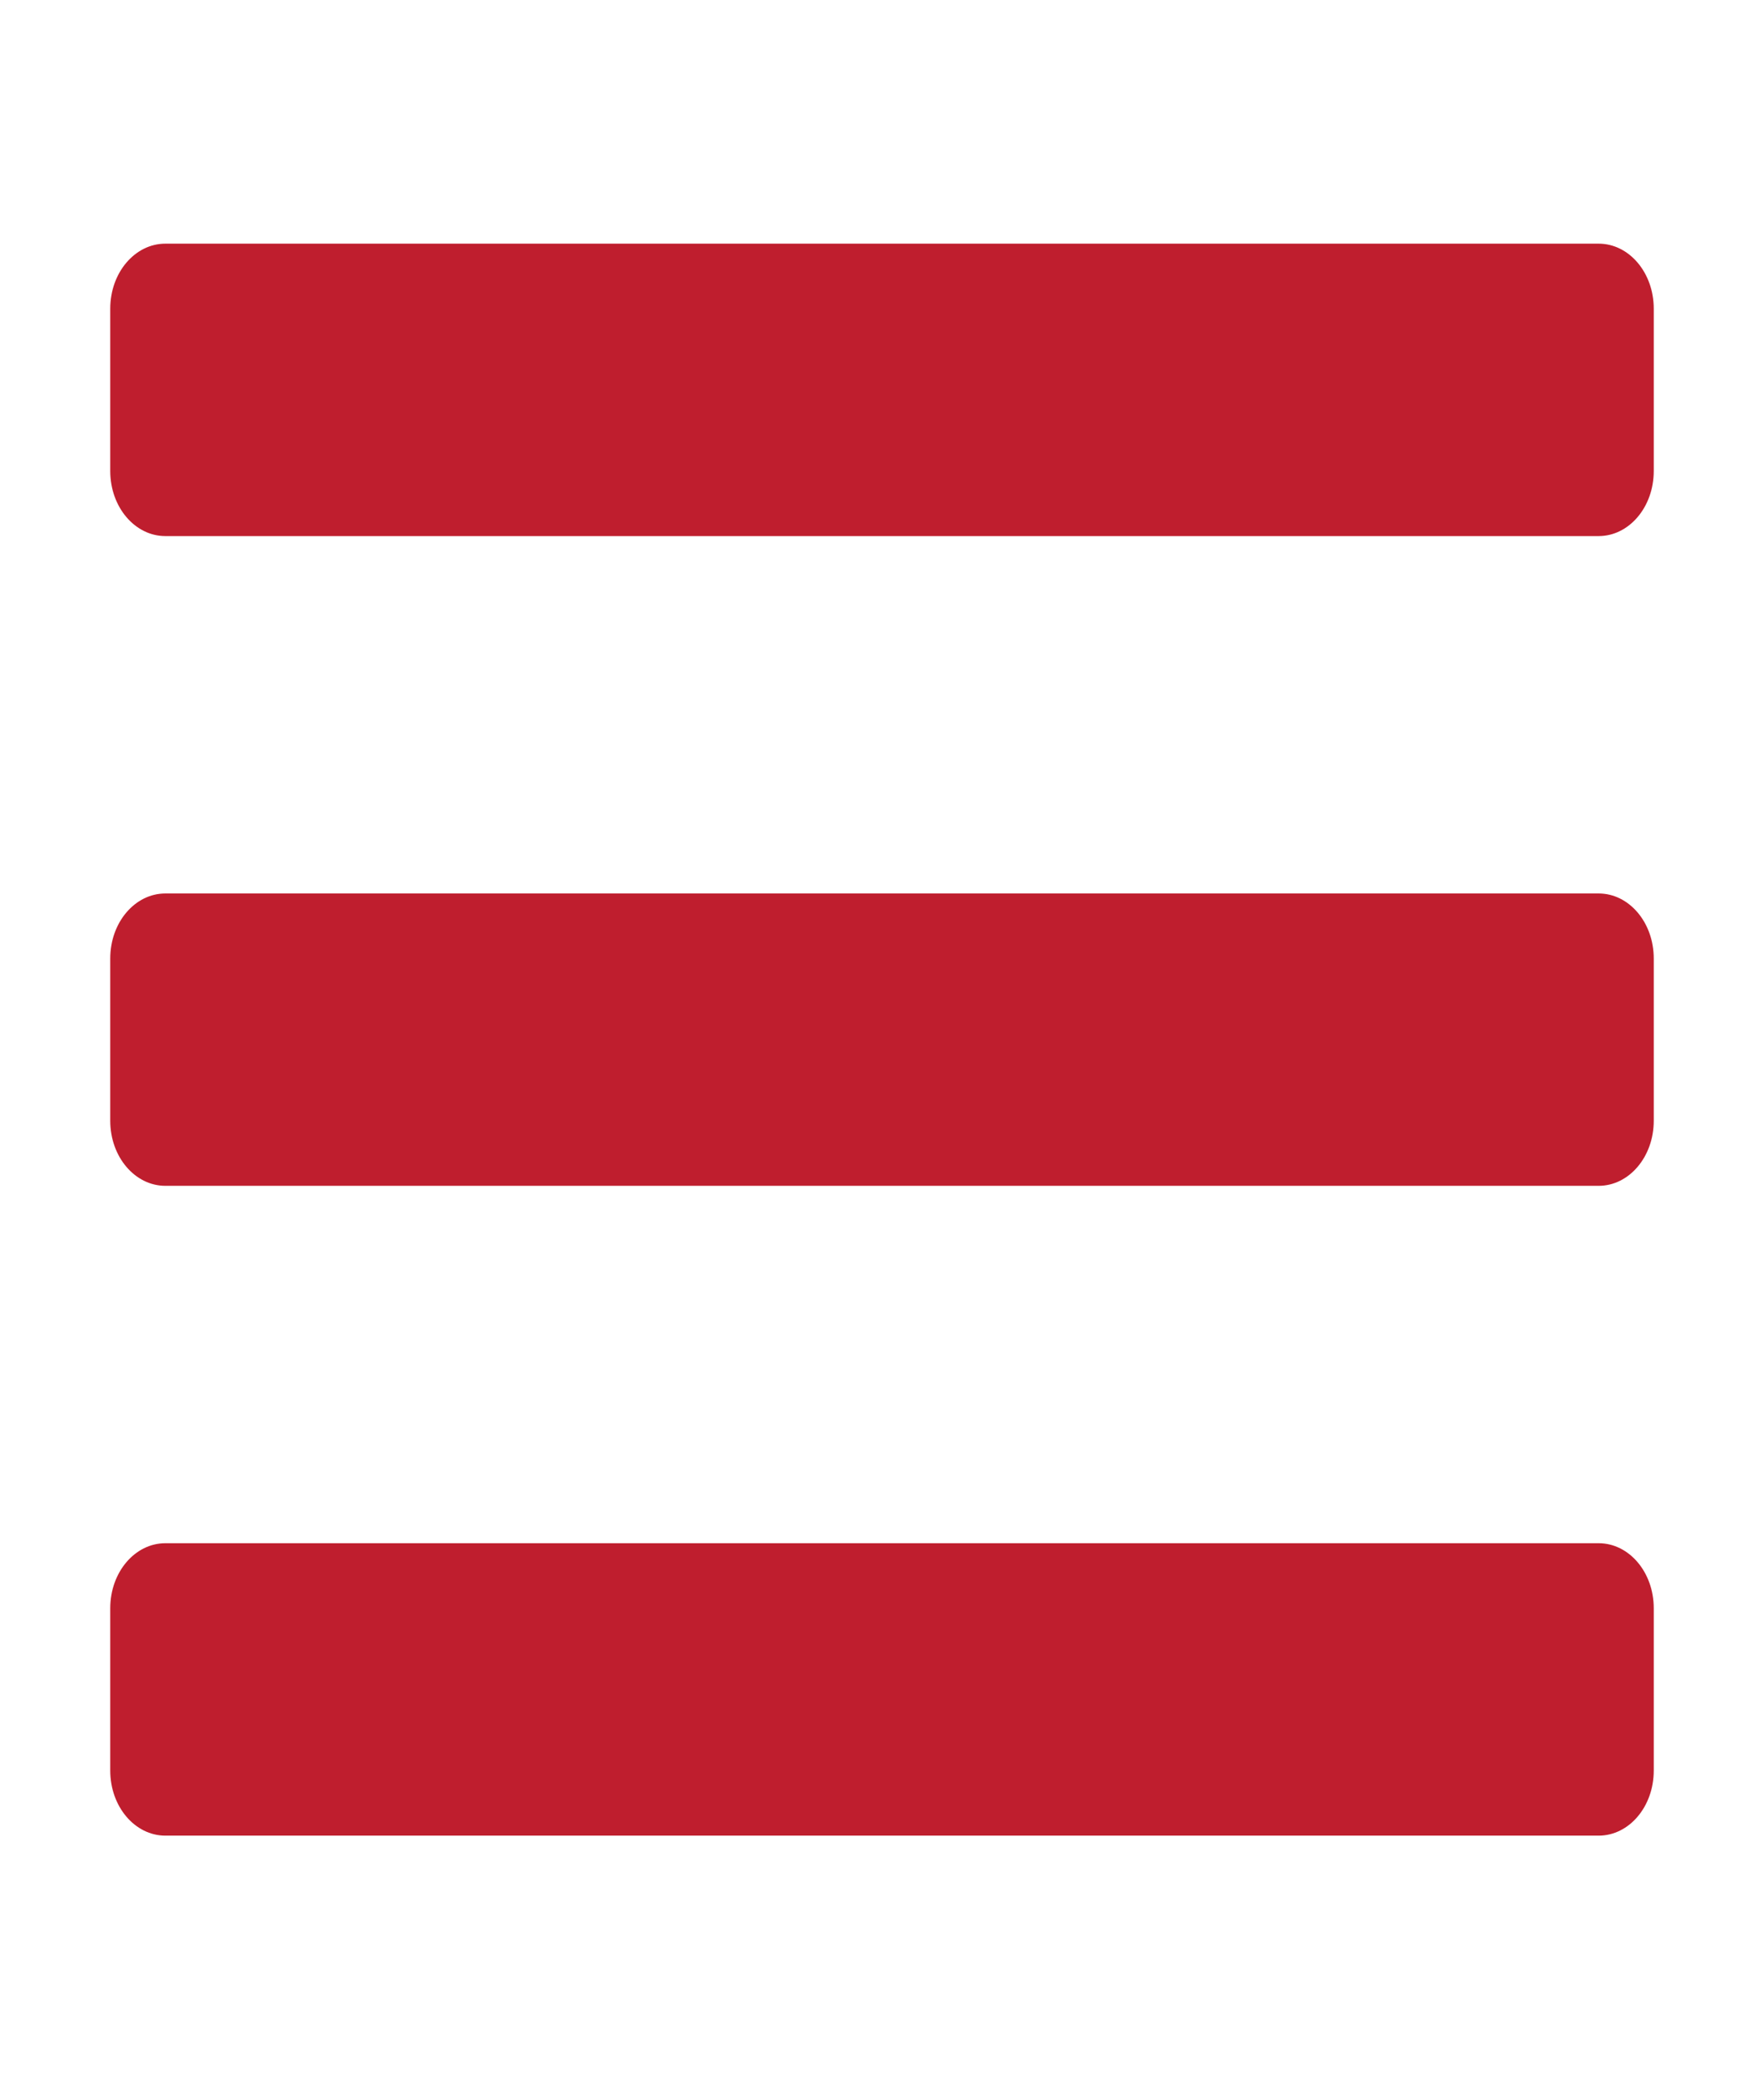 <?xml version="1.0" encoding="UTF-8"?>
<svg xmlns="http://www.w3.org/2000/svg" xmlns:xlink="http://www.w3.org/1999/xlink" width="28px" height="33px" viewBox="0 0 28 33" version="1.1">
<g id="surface1">
<path style=" stroke:none;fill-rule:nonzero;fill:rgb(74.902%,11.765%,18.039%);fill-opacity:1;" d="M 2.625 8.508 L 25.375 8.508 C 25.859 8.508 26.25 8.047 26.25 7.477 L 26.25 4.898 C 26.25 4.328 25.859 3.867 25.375 3.867 L 2.625 3.867 C 2.141 3.867 1.75 4.328 1.75 4.898 L 1.75 7.477 C 1.75 8.047 2.141 8.508 2.625 8.508 Z M 2.625 18.82 L 25.375 18.82 C 25.859 18.82 26.25 18.359 26.25 17.789 L 26.25 15.211 C 26.25 14.641 25.859 14.18 25.375 14.18 L 2.625 14.18 C 2.141 14.18 1.75 14.641 1.75 15.211 L 1.75 17.789 C 1.75 18.359 2.141 18.82 2.625 18.82 Z M 2.625 29.133 L 25.375 29.133 C 25.859 29.133 26.25 28.672 26.25 28.102 L 26.25 25.523 C 26.25 24.953 25.859 24.492 25.375 24.492 L 2.625 24.492 C 2.141 24.492 1.75 24.953 1.75 25.523 L 1.75 28.102 C 1.75 28.672 2.141 29.133 2.625 29.133 Z M 2.625 29.133 "/>
</g>
</svg>
